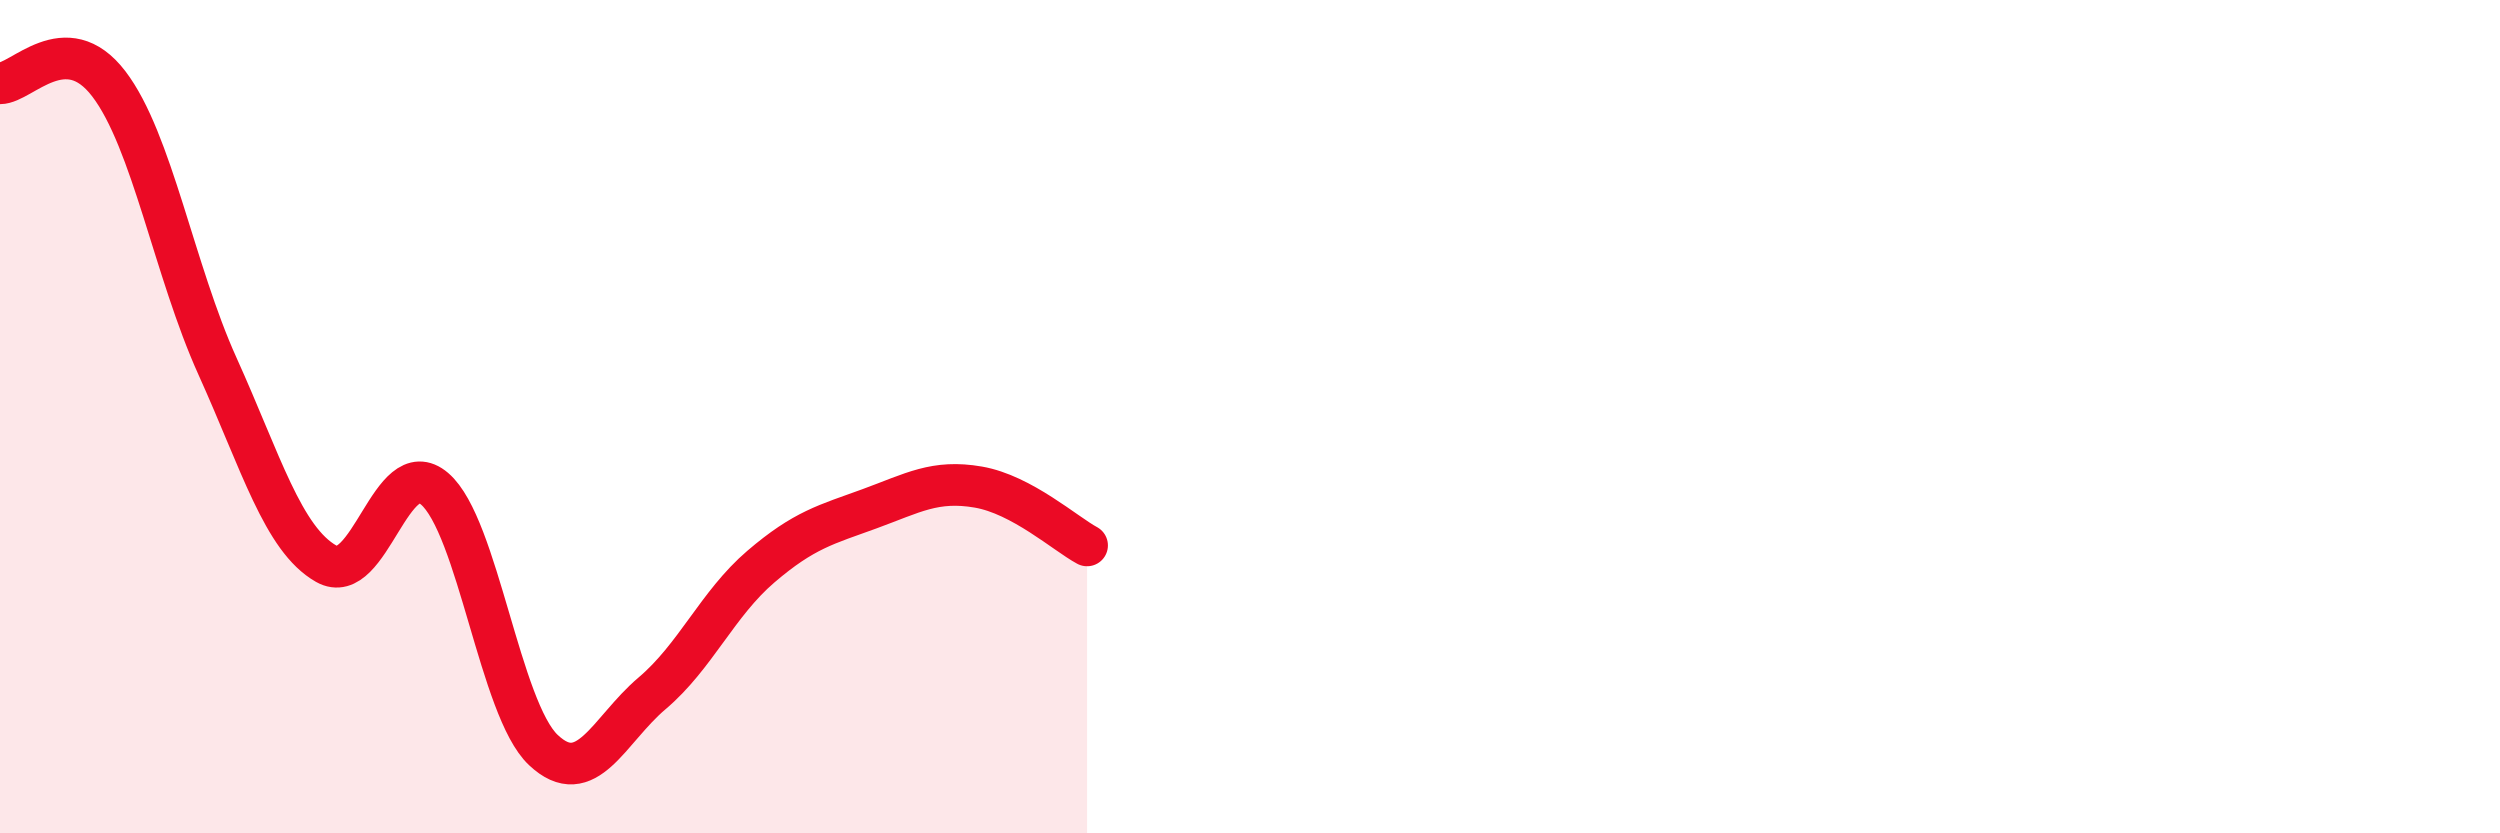 
    <svg width="60" height="20" viewBox="0 0 60 20" xmlns="http://www.w3.org/2000/svg">
      <path
        d="M 0,2 C 0.52,2 1.57,0.65 2.61,2.01 C 3.65,3.37 4.18,6.49 5.22,8.79 C 6.26,11.09 6.79,12.94 7.83,13.53 C 8.87,14.12 9.39,10.84 10.43,11.73 C 11.47,12.62 12,17.02 13.04,18 C 14.08,18.98 14.61,17.52 15.65,16.64 C 16.69,15.76 17.22,14.49 18.26,13.6 C 19.3,12.71 19.83,12.59 20.87,12.21 C 21.91,11.83 22.44,11.51 23.48,11.69 C 24.52,11.87 25.57,12.81 26.09,13.09L26.09 20L0 20Z"
        fill="#EB0A25"
        opacity="0.1"
        stroke-linecap="round"
        stroke-linejoin="round"
      />
      <path
        d="M 0,2 C 0.52,2 1.57,0.65 2.61,2.01 C 3.65,3.37 4.18,6.49 5.22,8.79 C 6.26,11.09 6.79,12.94 7.83,13.53 C 8.87,14.12 9.39,10.84 10.43,11.73 C 11.47,12.62 12,17.02 13.04,18 C 14.08,18.98 14.61,17.52 15.65,16.64 C 16.69,15.76 17.22,14.49 18.26,13.6 C 19.3,12.71 19.83,12.59 20.87,12.21 C 21.91,11.83 22.44,11.51 23.48,11.69 C 24.52,11.87 25.57,12.81 26.09,13.09"
        stroke="#EB0A25"
        stroke-width="1"
        fill="none"
        stroke-linecap="round"
        stroke-linejoin="round"
      />
    </svg>
  